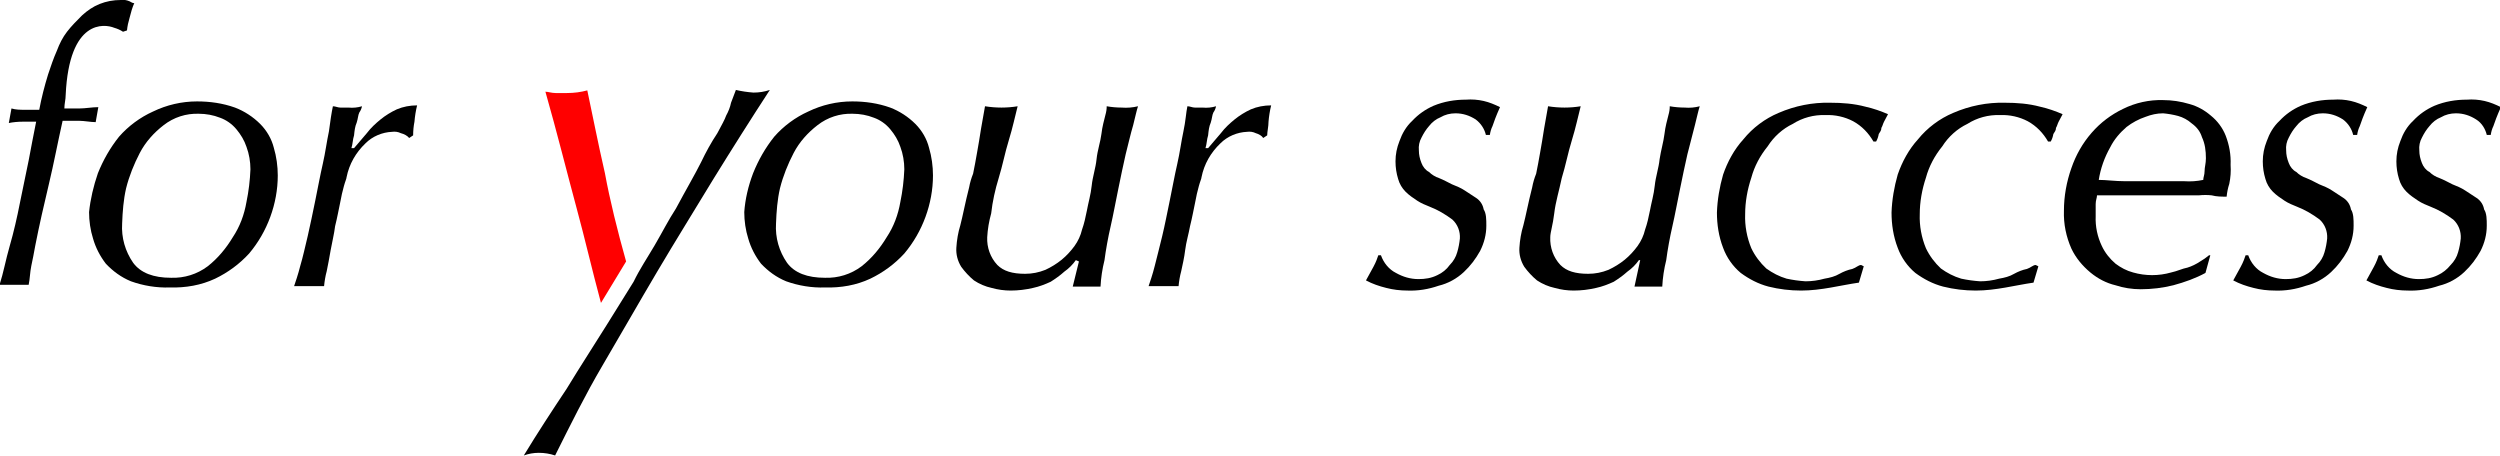 <?xml version="1.0" encoding="utf-8"?>
<!-- Generator: Adobe Illustrator 22.1.0, SVG Export Plug-In . SVG Version: 6.00 Build 0)  -->
<svg version="1.1" id="レイヤー_1" xmlns="http://www.w3.org/2000/svg" xmlns:xlink="http://www.w3.org/1999/xlink" x="0px"
	 y="0px" viewBox="0 0 567 103.5" style="enable-background:new 0 0 567 103.5;" xml:space="preserve">
<style type="text/css">
	.st0{fill:#FF0000;}
</style>
<path d="M22.2,39.3c1.2-3,2.8-5.8,4.8-8.3c2.1-2.4,4.8-4.4,7.7-5.7c3.1-1.5,6.5-2.3,10-2.3c2.9,0,5.8,0.4,8.6,1.4
	c2.1,0.8,4.1,2.1,5.7,3.7c1.5,1.5,2.6,3.4,3.1,5.4c0.6,2,0.9,4.2,0.9,6.3c0,3.2-0.6,6.4-1.7,9.4c-1.1,3-2.7,5.8-4.8,8.3
	c-2.2,2.4-4.8,4.3-7.7,5.7c-3.2,1.5-6.7,2.1-10.3,2c-3,0.1-6-0.4-8.8-1.4c-2.2-0.9-4.1-2.3-5.7-4c-1.3-1.7-2.3-3.6-2.9-5.7
	c-0.6-1.9-0.9-4-0.9-6C20.5,45.2,21.2,42.2,22.2,39.3z M30.2,59.6c1.7,2.3,4.6,3.4,8.6,3.4c3,0.1,5.9-0.8,8.3-2.6
	c2.3-1.8,4.2-4.1,5.7-6.6c1.6-2.4,2.6-5.1,3.1-8c0.5-2.4,0.8-4.9,0.9-7.4c0-1.7-0.3-3.5-0.9-5.1c-0.5-1.5-1.3-2.8-2.3-4
	c-1-1.2-2.3-2.1-3.7-2.6c-1.5-0.6-3.2-0.9-4.8-0.9c-2.9-0.1-5.7,0.8-8,2.6c-2.2,1.7-4.1,3.8-5.4,6.3c-1.3,2.5-2.4,5.2-3.1,8
	c-0.6,2.6-0.8,5.3-0.9,8C27.5,53.9,28.4,57,30.2,59.6L30.2,59.6z"/>
<path d="M90.9,30.2c-0.6-0.3-1.3-0.4-2-0.3c-2.2,0.1-4.4,1-6,2.6c-2.2,2.1-3.7,4.7-4.3,7.7c0,0.3-0.3,0.9-0.6,2s-0.6,2.3-0.9,4
	c-0.3,1.4-0.6,3.1-1.1,5.1C75.8,53,75.3,55,75,56.7c-0.3,1.7-0.6,3.4-0.9,4.8c-0.3,1.1-0.5,2.3-0.6,3.4h-6.8
	c0.3-0.9,0.9-2.6,1.4-4.6c0.6-2,1.1-4.3,1.7-6.8c0.6-2.6,1.1-5.1,1.7-8s1.1-5.7,1.7-8.3c0.6-2.6,0.9-5.1,1.4-7.4
	c0.3-2.3,0.6-4.3,0.9-5.7c0.6,0,1.1,0.3,1.7,0.3H79c1.1,0.1,2.1,0,3.1-0.3c-0.1,0.5-0.3,1-0.6,1.4c-0.3,0.6-0.3,1.4-0.6,2.3
	c-0.4,0.9-0.5,1.9-0.6,2.9c-0.3,0.9-0.3,2-0.6,2.9h0.6c0.9-1.1,2-2.3,2.9-3.4c0.9-1.2,2-2.2,3.1-3.1c1.1-0.9,2.4-1.7,3.7-2.3
	c1.4-0.6,3-0.9,4.6-0.9c-0.3,1.2-0.5,2.5-0.6,3.7c-0.2,1-0.3,2.1-0.3,3.1l-0.9,0.6C92.4,30.8,91.7,30.4,90.9,30.2z"/>
<path d="M143.7,63.9c1.4-2.9,3.1-5.4,4.8-8.3s3.1-5.7,4.8-8.3c2.3-4.3,4.3-7.7,5.7-10.5c1.1-2.3,2.3-4.5,3.7-6.6
	c0.9-1.7,1.7-3.1,2-4c0.5-0.9,0.9-1.9,1.1-2.9l1.1-2.9c1.3,0.3,2.6,0.5,4,0.6c1.3,0,2.5-0.2,3.7-0.6c-4.3,6.6-8.6,13.4-12.8,20.2
	c-4.3,7.1-8.6,14-12.8,21.1s-8.3,14.3-12.3,21.1s-7.4,13.7-10.8,20.5c-1.2-0.4-2.4-0.6-3.7-0.6c-1.2,0-2.3,0.2-3.4,0.6
	c3.1-5.1,6.3-10,9.7-15.1c3.1-5.1,6.3-10,9.1-14.5L143.7,63.9z"/>
<path d="M170.8,39.3c1.2-3,2.8-5.8,4.8-8.3c2.1-2.4,4.8-4.4,7.7-5.7c3.1-1.5,6.5-2.3,10-2.3c2.9,0,5.8,0.4,8.6,1.4
	c2.1,0.8,4.1,2.1,5.7,3.7c1.5,1.5,2.6,3.4,3.1,5.4c0.6,2,0.9,4.2,0.9,6.3c0,3.2-0.6,6.4-1.7,9.4c-1.1,3-2.7,5.8-4.8,8.3
	c-2.2,2.4-4.8,4.3-7.7,5.7c-3.2,1.5-6.7,2.1-10.3,2c-3,0.1-6-0.4-8.8-1.4c-2.2-0.9-4.1-2.3-5.7-4c-1.3-1.7-2.3-3.6-2.9-5.7
	c-0.6-1.9-0.9-4-0.9-6C169,45.2,169.7,42.2,170.8,39.3z M178.5,59.6c1.7,2.3,4.6,3.4,8.6,3.4c3,0.1,5.9-0.8,8.3-2.6
	c2.3-1.8,4.2-4.1,5.7-6.6c1.6-2.4,2.6-5.1,3.1-8c0.5-2.4,0.8-4.9,0.9-7.4c0-1.7-0.3-3.5-0.9-5.1c-0.5-1.5-1.3-2.8-2.3-4
	c-1-1.2-2.3-2.1-3.7-2.6c-1.5-0.6-3.2-0.9-4.8-0.9c-2.9-0.1-5.7,0.8-8,2.6c-2.2,1.7-4.1,3.8-5.4,6.3c-1.3,2.5-2.4,5.2-3.1,8
	c-0.6,2.6-0.8,5.3-0.9,8C175.8,53.9,176.7,57,178.5,59.6L178.5,59.6z"/>
<path d="M244,59c-0.7,1-1.6,1.9-2.6,2.6c-1,0.9-2,1.6-3.1,2.3c-1.3,0.6-2.6,1.1-4,1.4c-1.7,0.4-3.4,0.6-5.1,0.6
	c-1.4,0-2.9-0.2-4.3-0.6c-1.4-0.3-2.8-0.9-4-1.7c-1.1-0.9-2.1-2-2.9-3.1c-0.8-1.3-1.2-2.8-1.1-4.3c0.1-1.7,0.4-3.5,0.9-5.1
	c0.6-2.3,1.1-5.1,2-8.6c0.2-1.1,0.5-2.1,0.9-3.1c0.3-1.4,0.6-3.1,0.9-4.8s0.6-3.4,0.9-5.4l0.9-5.1c2.5,0.4,5,0.4,7.4,0
	c-0.6,2.3-1.1,4.8-2,7.7s-1.4,5.7-2.3,8.6c-0.8,2.6-1.4,5.3-1.7,8c-0.5,1.8-0.8,3.6-0.9,5.4c-0.1,2.3,0.7,4.6,2.3,6.3
	c1.4,1.4,3.4,2,6.3,2c1.6,0,3.1-0.3,4.6-0.9c1.3-0.6,2.6-1.4,3.7-2.3c1.1-0.9,2.1-2,2.9-3.1c0.8-1.1,1.4-2.4,1.7-3.7
	c0.5-1.4,0.8-2.8,1.1-4.3c0.3-1.7,0.9-3.7,1.1-5.7s0.9-4,1.1-6s0.9-4,1.1-5.7s0.6-3.1,0.9-4.3c0.2-0.7,0.3-1.3,0.3-2
	c1.1,0.2,2.3,0.3,3.4,0.3c1.2,0.1,2.5,0,3.7-0.3c-0.3,0.9-0.6,2.3-1.1,4.3c-0.6,2-1.1,4.3-1.7,6.6c-0.6,2.6-1.1,5.1-1.7,8
	c-0.6,2.9-1.1,5.7-1.7,8.3s-1.1,5.4-1.4,7.7c-0.5,2-0.8,4-0.9,6h-6.3l1.4-5.7L244,59z"/>
<path d="M284.8,30.2c-0.6-0.3-1.3-0.4-2-0.3c-2.2,0.1-4.4,1-6,2.6c-2.2,2.1-3.7,4.7-4.3,7.7c0,0.3-0.3,0.9-0.6,2s-0.6,2.3-0.9,4
	c-0.3,1.4-0.6,3.1-1.1,5.1c-0.3,1.7-0.9,3.7-1.1,5.4s-0.6,3.4-0.9,4.8c-0.3,1.1-0.5,2.3-0.6,3.4h-6.8c0.3-0.9,0.9-2.6,1.4-4.6
	s1.1-4.3,1.7-6.8s1.1-5.1,1.7-8s1.1-5.7,1.7-8.3c0.6-2.6,0.9-5.1,1.4-7.4s0.6-4.3,0.9-5.7c0.6,0,1.1,0.3,1.7,0.3h1.7
	c1.1,0.1,2.1,0,3.1-0.3c-0.1,0.5-0.3,1-0.6,1.4c-0.3,0.6-0.3,1.4-0.6,2.3c-0.4,0.9-0.5,1.9-0.6,2.9c-0.3,0.9-0.3,2-0.6,2.9h0.6
	c0.9-1.1,2-2.3,2.9-3.4c0.9-1.2,2-2.2,3.1-3.1c1.1-0.9,2.4-1.7,3.7-2.3c1.4-0.6,3-0.9,4.6-0.9c-0.3,1.2-0.5,2.5-0.6,3.7
	c0,1.1-0.3,2.3-0.3,3.1l-0.9,0.6C286.2,30.8,285.5,30.4,284.8,30.2z"/>
<path d="M334.7,27.1c-1.4-0.9-2.9-1.4-4.6-1.4c-1.2,0-2.4,0.3-3.4,0.9c-1,0.4-1.9,1.1-2.6,2c-0.7,0.8-1.2,1.6-1.7,2.6
	c-0.5,0.9-0.7,1.9-0.6,2.9c0,1,0.2,1.9,0.6,2.9c0.3,0.8,0.9,1.6,1.7,2c0.6,0.6,1.4,1.1,2.3,1.4c1,0.4,1.9,0.9,2.9,1.4
	c1,0.4,2,0.8,2.9,1.4l2.6,1.7c0.9,0.6,1.5,1.5,1.7,2.6c0.6,0.9,0.6,2.3,0.6,3.7c0,2-0.5,3.9-1.4,5.7c-1,1.8-2.2,3.4-3.7,4.8
	c-1.6,1.5-3.6,2.6-5.7,3.1c-2.3,0.8-4.7,1.2-7.1,1.1c-1.6,0-3.3-0.2-4.8-0.6c-1.6-0.4-3.1-0.9-4.6-1.7c0.6-1.1,1.1-2,1.7-3.1
	c0.6-1.1,0.9-2,1.1-2.6h0.6c0.6,1.7,1.8,3.2,3.4,4c1.6,0.9,3.3,1.4,5.1,1.4c1.5,0,2.9-0.2,4.3-0.9c1.1-0.5,2.1-1.3,2.8-2.3
	c0.8-0.8,1.4-1.8,1.7-2.9c0.3-1,0.5-2.1,0.6-3.1c0.1-1.6-0.5-3.2-1.7-4.3c-1.6-1.2-3.3-2.2-5.1-2.9c-1-0.4-2-0.8-2.9-1.4
	c-0.9-0.6-1.8-1.2-2.6-2c-0.8-0.8-1.4-1.8-1.7-2.9c-0.4-1.3-0.6-2.6-0.6-4c0-1.6,0.3-3.1,0.9-4.6c0.6-1.7,1.5-3.3,2.9-4.6
	c1.4-1.5,3-2.6,4.8-3.4c2.4-1,4.9-1.4,7.4-1.4c1.3-0.1,2.7,0,4,0.3c1.3,0.3,2.5,0.8,3.7,1.4c-0.9,2-1.4,3.4-1.7,4.3
	c-0.3,0.6-0.5,1.3-0.6,2H337C336.7,29.3,335.9,28,334.7,27.1z"/>
<path d="M371.7,59c-0.7,1-1.6,1.9-2.6,2.6c-1,0.9-2,1.6-3.1,2.3c-1.3,0.6-2.6,1.1-4,1.4c-1.7,0.4-3.4,0.6-5.1,0.6
	c-1.4,0-2.9-0.2-4.3-0.6c-1.4-0.3-2.8-0.9-4-1.7c-1.1-0.9-2.1-2-2.9-3.1c-0.8-1.3-1.2-2.8-1.1-4.3c0.1-1.7,0.4-3.5,0.9-5.1
	c0.6-2.3,1.1-5.1,2-8.6c0.2-1.1,0.5-2.1,0.9-3.1c0.3-1.4,0.6-3.1,0.9-4.8c0.3-1.7,0.6-3.4,0.9-5.4l0.9-5.1c2.5,0.4,5,0.4,7.4,0
	c-0.6,2.3-1.1,4.8-2,7.7s-1.4,5.7-2.3,8.6c-0.6,2.9-1.4,5.4-1.7,8c-0.3,2.6-0.9,4.3-0.9,5.4c-0.1,2.3,0.7,4.6,2.3,6.3
	c1.4,1.4,3.4,2,6.3,2c1.6,0,3.1-0.3,4.6-0.9c1.3-0.6,2.6-1.4,3.7-2.3c1.1-0.9,2.1-2,2.9-3.1c0.8-1.1,1.4-2.4,1.7-3.7
	c0.5-1.4,0.8-2.8,1.1-4.3c0.3-1.7,0.9-3.7,1.1-5.7s0.9-4,1.1-6c0.3-2,0.9-4,1.1-5.7s0.6-3.1,0.9-4.3c0.2-0.7,0.3-1.3,0.3-2
	c1.1,0.2,2.3,0.3,3.4,0.3c1.1,0.1,2.3,0,3.4-0.3c-0.3,0.9-0.6,2.3-1.1,4.3s-1.1,4.3-1.7,6.6c-0.6,2.6-1.1,5.1-1.7,8
	c-0.6,2.9-1.1,5.7-1.7,8.3s-1.1,5.4-1.4,7.7c-0.5,2-0.8,4-0.9,6h-6.3L372,59L371.7,59z"/>
<path d="M408.5,65.9c-2.5,0-5-0.3-7.4-0.9c-2.3-0.6-4.4-1.7-6.3-3.1c-1.8-1.5-3.2-3.5-4-5.7c-1-2.6-1.4-5.3-1.4-8
	c0.1-2.9,0.6-5.8,1.4-8.6c1-2.9,2.5-5.7,4.6-8c2.1-2.6,4.9-4.7,8-6c3.7-1.6,7.7-2.4,11.7-2.3c2.7,0,5.4,0.2,8,0.9
	c1.8,0.4,3.5,1,5.1,1.7l-0.9,1.7c-0.3,0.6-0.3,0.9-0.6,1.4c0,0.6-0.3,0.9-0.6,1.4c-0.1,0.6-0.3,1.2-0.6,1.7h-0.6
	c-1.1-1.9-2.6-3.5-4.6-4.6c-1.9-1-4.1-1.5-6.3-1.4c-2.6-0.1-5.2,0.6-7.4,2c-2.3,1.1-4.3,2.9-5.7,5.1c-1.7,2.1-3,4.5-3.7,7.1
	c-0.9,2.7-1.4,5.5-1.4,8.3c-0.1,2.6,0.4,5.3,1.4,7.7c0.8,1.7,2,3.3,3.4,4.6c1.4,1,2.9,1.8,4.6,2.3c1.4,0.3,2.8,0.5,4.3,0.6
	c1.4,0,2.9-0.2,4.3-0.6c1.2-0.2,2.4-0.5,3.4-1.1c0.9-0.5,1.9-0.9,2.9-1.1c0.9-0.3,1.4-0.9,2-0.9l0.6,0.3l-1.1,3.7
	C417.4,64.7,413.1,65.9,408.5,65.9z"/>
<path d="M448.1,65.9c-2.5,0-5-0.3-7.4-0.9c-2.3-0.6-4.4-1.7-6.3-3.1c-1.8-1.5-3.2-3.5-4-5.7c-1-2.6-1.4-5.3-1.4-8
	c0.1-2.9,0.6-5.8,1.4-8.6c1-2.9,2.5-5.7,4.6-8c2.1-2.6,4.9-4.7,8-6c3.7-1.6,7.7-2.4,11.7-2.3c2.7,0,5.4,0.2,8,0.9
	c1.8,0.4,3.5,1,5.1,1.7l-0.9,1.7c-0.3,0.6-0.3,0.9-0.6,1.4c0,0.6-0.3,0.9-0.6,1.4c-0.1,0.6-0.3,1.2-0.6,1.7h-0.6
	c-1.1-1.9-2.6-3.5-4.6-4.6c-1.9-1-4.1-1.5-6.3-1.4c-2.6-0.1-5.2,0.6-7.4,2c-2.3,1.1-4.3,2.9-5.7,5.1c-1.7,2.1-3,4.5-3.7,7.1
	c-0.9,2.7-1.4,5.5-1.4,8.3c-0.1,2.6,0.4,5.3,1.4,7.7c0.8,1.7,2,3.3,3.4,4.6c1.4,1,2.9,1.8,4.6,2.3c1.4,0.3,2.8,0.5,4.3,0.6
	c1.4,0,2.9-0.2,4.3-0.6c1.2-0.2,2.4-0.5,3.4-1.1c0.9-0.5,1.9-0.9,2.9-1.1c0.9-0.3,1.4-0.9,2-0.9l0.6,0.3l-1.1,3.7
	C457,64.7,452.7,65.9,448.1,65.9z"/>
<path d="M492.9,64.7c-2.4,0.6-4.9,0.9-7.4,0.9c-1.9,0-3.9-0.3-5.7-0.9c-2.1-0.5-4-1.5-5.7-2.9c-1.8-1.5-3.3-3.3-4.3-5.4
	c-1.2-2.7-1.8-5.6-1.7-8.6c0-3.3,0.6-6.6,1.7-9.7c1-2.9,2.5-5.6,4.6-8c2-2.3,4.4-4.1,7.1-5.4c2.8-1.4,6-2.1,9.1-2c2,0,4,0.3,6,0.9
	c1.8,0.5,3.4,1.4,4.8,2.6c1.5,1.2,2.7,2.8,3.4,4.6c0.8,2.1,1.2,4.3,1.1,6.6c0.1,1.4,0,2.9-0.3,4.3c-0.3,0.9-0.5,1.9-0.6,2.9
	c-1.1,0-2.3,0-3.4-0.3c-0.9-0.1-1.9-0.1-2.9,0h-23.1c0,0.6-0.3,1.1-0.3,2V49c-0.1,2.4,0.4,4.7,1.4,6.8c0.7,1.5,1.8,2.9,3.1,4
	c1.2,0.9,2.5,1.6,4,2c2.8,0.8,5.8,0.8,8.6,0c1.4-0.3,2.6-0.9,3.7-1.1c1-0.3,2-0.8,2.9-1.4c0.7-0.4,1.4-0.9,2-1.4h0.3l-1.1,4
	C498,63.1,495.5,64,492.9,64.7z M486.6,26.5c-1.5,0.5-3,1.3-4.3,2.3c-1.5,1.3-2.8,2.8-3.7,4.6c-1.3,2.3-2.2,4.8-2.6,7.4
	c1.7,0,3.7,0.3,6,0.3h13.4c1.4,0.1,2.9,0,4.3-0.3c0-0.6,0.3-1.1,0.3-2s0.3-1.7,0.3-2.9c0-1.7-0.2-3.3-0.9-4.8
	c-0.4-1.3-1.2-2.3-2.3-3.1c-0.9-0.8-2-1.4-3.1-1.7c-1.1-0.3-2.3-0.5-3.4-0.6C489.2,25.7,487.9,26,486.6,26.5L486.6,26.5z"/>
<path d="M531.4,27.1c-1.4-0.9-2.9-1.4-4.6-1.4c-1.2,0-2.4,0.3-3.4,0.9c-1,0.4-1.9,1.1-2.6,2c-0.7,0.8-1.2,1.6-1.7,2.6
	c-0.5,0.9-0.7,1.9-0.6,2.9c0,1,0.2,1.9,0.6,2.9c0.3,0.8,0.9,1.6,1.7,2c0.6,0.6,1.4,1.1,2.3,1.4c1,0.4,1.9,0.9,2.9,1.4
	c1,0.4,2,0.8,2.9,1.4l2.6,1.7c0.9,0.6,1.5,1.5,1.7,2.6c0.6,0.9,0.6,2.3,0.6,3.7c0,2-0.5,3.9-1.4,5.7c-1,1.8-2.2,3.4-3.7,4.8
	c-1.6,1.5-3.6,2.6-5.7,3.1c-2.3,0.8-4.7,1.2-7.1,1.1c-1.6,0-3.3-0.2-4.8-0.6c-1.6-0.4-3.1-0.9-4.6-1.7c0.6-1.1,1.1-2,1.7-3.1
	s0.9-2,1.1-2.6h0.6c0.6,1.7,1.8,3.2,3.4,4c1.6,0.9,3.3,1.4,5.1,1.4c1.5,0,2.9-0.2,4.3-0.9c1.1-0.5,2.1-1.3,2.8-2.3
	c0.8-0.8,1.4-1.8,1.7-2.9c0.3-1,0.5-2.1,0.6-3.1c0.1-1.6-0.5-3.2-1.7-4.3c-1.6-1.2-3.3-2.2-5.1-2.9c-1-0.4-2-0.8-2.9-1.4
	c-0.9-0.6-1.8-1.2-2.6-2c-0.8-0.8-1.4-1.8-1.7-2.9c-0.4-1.3-0.6-2.6-0.6-4c0-1.6,0.3-3.1,0.9-4.6c0.6-1.7,1.5-3.3,2.9-4.6
	c1.4-1.5,3-2.6,4.8-3.4c2.4-1,4.9-1.4,7.4-1.4c1.3-0.1,2.7,0,4,0.3c1.3,0.3,2.5,0.8,3.7,1.4c-0.9,2-1.4,3.4-1.7,4.3
	c-0.3,0.6-0.5,1.3-0.6,2h-0.9C533.4,29.3,532.6,28,531.4,27.1z"/>
<path d="M561.6,27.1c-1.4-0.9-2.9-1.4-4.6-1.4c-1.2,0-2.4,0.3-3.4,0.9c-1,0.4-1.9,1.1-2.6,2c-0.7,0.8-1.2,1.6-1.7,2.6
	c-0.5,0.9-0.7,1.9-0.6,2.9c0,1,0.2,1.9,0.6,2.9c0.3,0.8,0.9,1.6,1.7,2c0.6,0.6,1.4,1.1,2.3,1.4c1,0.4,1.9,0.9,2.9,1.4
	c1,0.4,2,0.8,2.9,1.4l2.6,1.7c0.9,0.6,1.5,1.5,1.7,2.6c0.6,0.9,0.6,2.3,0.6,3.7c0,2-0.5,3.9-1.4,5.7c-1,1.8-2.2,3.4-3.7,4.8
	c-1.6,1.5-3.6,2.6-5.7,3.1c-2.3,0.8-4.7,1.2-7.1,1.1c-1.6,0-3.3-0.2-4.8-0.6c-1.6-0.4-3.1-0.9-4.6-1.7c0.6-1.1,1.1-2,1.7-3.1
	c0.6-1.1,0.9-2,1.1-2.6h0.6c0.6,1.7,1.8,3.2,3.4,4c1.6,0.9,3.3,1.4,5.1,1.4c1.5,0,2.9-0.2,4.3-0.9c1.1-0.5,2.1-1.3,2.9-2.3
	c0.8-0.8,1.4-1.8,1.7-2.9c0.3-1,0.5-2.1,0.6-3.1c0.1-1.6-0.5-3.2-1.7-4.3c-1.6-1.2-3.3-2.2-5.1-2.9c-1-0.4-2-0.8-2.9-1.4
	c-0.9-0.6-1.8-1.2-2.6-2c-0.8-0.8-1.4-1.8-1.7-2.9c-0.4-1.3-0.6-2.6-0.6-4c0-1.6,0.3-3.1,0.9-4.6c0.6-1.7,1.5-3.3,2.9-4.6
	c1.4-1.5,3-2.6,4.8-3.4c2.4-1,4.9-1.4,7.4-1.4c1.3-0.1,2.7,0,4,0.3c1.3,0.3,2.5,0.8,3.7,1.4c-0.9,2-1.4,3.4-1.7,4.3
	c-0.3,0.6-0.5,1.3-0.6,2h-0.9C563.7,29.3,562.9,27.9,561.6,27.1z"/>
<path class="st0" d="M136.3,68.7l5.7-9.4c-2-7.1-3.7-14-4.8-20c-1.7-7.4-2.9-13.7-4-18.8c-1.5,0.4-3,0.6-4.6,0.6H126
	c-0.9,0-1.7-0.3-2.3-0.3c2.6,9.1,4.8,18,7.1,26.5C132.6,53.9,134.3,61.3,136.3,68.7z"/>
<path d="M29.4,0.3C28.7,0,28-0.1,27.4,0c-1.7,0-3.3,0.3-4.8,0.9c-1.5,0.6-2.8,1.5-4,2.6c-1.2,1.2-2.4,2.4-3.4,3.7
	c-1,1.3-1.7,2.7-2.3,4.3c-0.8,1.8-1.4,3.6-2,5.4c-0.8,2.6-1.5,5.3-2,8H5.7c-1.1,0-2.1,0-3.1-0.3L2,27.9c1-0.2,2.1-0.3,3.1-0.3h3.1
	c-0.6,2.9-1.1,5.7-1.7,8.8s-1.4,6.6-2,9.7s-1.4,6.6-2.3,9.7s-1.4,6-2.3,8.8h6.6c0.3-1.4,0.3-2.9,0.6-4.3s0.6-2.9,0.9-4.6
	c0.9-4.6,2-9.4,3.1-14s2-9.4,3.1-14.3H18c1.1,0,2.6,0.3,3.7,0.3l0.6-3.4c-1.4,0-2.9,0.3-4.3,0.3h-3.4c0-1.1,0.3-2,0.3-3.1l0,0
	C15.7,4.3,23.7,5.4,25.9,6.3c0.7,0.2,1.4,0.5,2,0.9l0.9-0.3c0.1-1,0.3-1.9,0.6-2.9c0.3-1.2,0.6-2.3,1.1-3.4
	C30.5,0.9,29.9,0.6,29.4,0.3z"/>
</svg>
